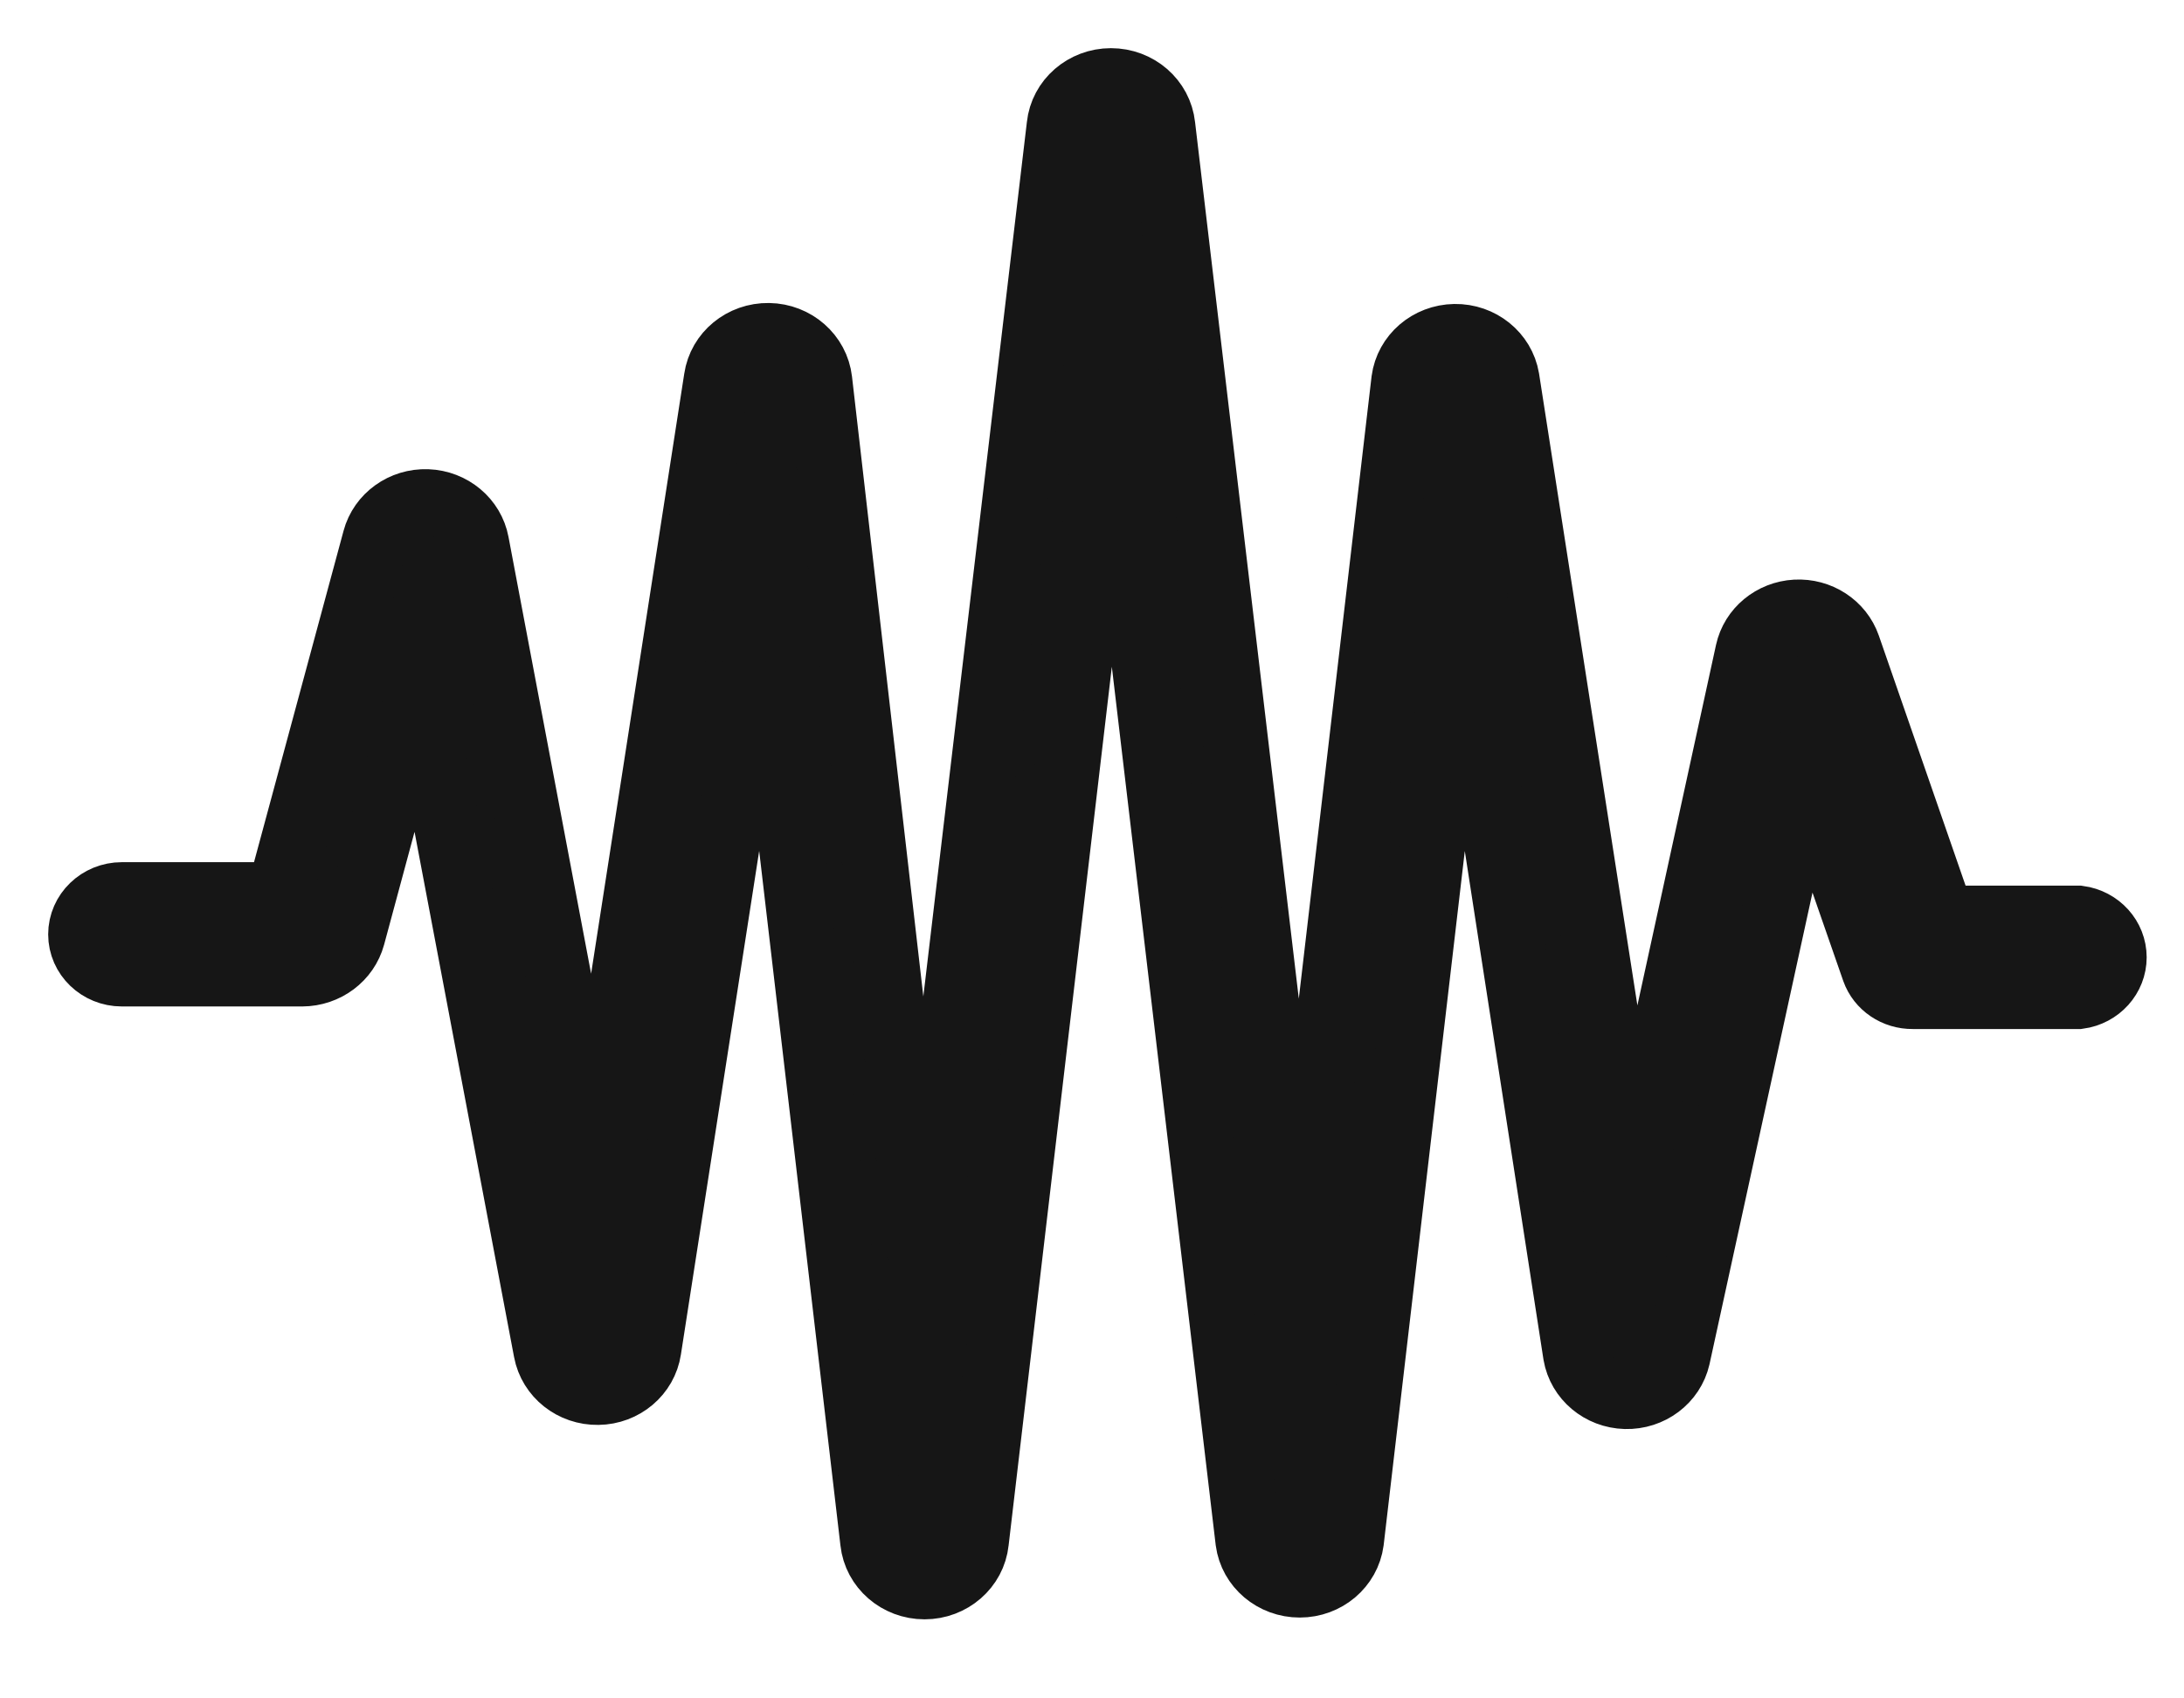<svg width="27" height="21" viewBox="0 0 27 21" fill="none" xmlns="http://www.w3.org/2000/svg">
<path d="M25.699 11.355H24.012L22.845 7.991C22.753 7.727 22.489 7.555 22.2 7.571C21.912 7.587 21.67 7.787 21.61 8.059L20.176 14.635L18.627 4.681C18.576 4.379 18.302 4.158 17.984 4.163C17.665 4.168 17.399 4.397 17.358 4.701L16.059 15.81L14.372 1.554C14.338 1.239 14.063 1 13.734 1C13.406 1 13.13 1.239 13.097 1.554L11.409 15.81L10.131 4.701C10.095 4.392 9.827 4.156 9.504 4.151C9.18 4.146 8.904 4.373 8.859 4.681L7.347 14.424L5.889 6.714C5.836 6.429 5.583 6.217 5.282 6.206C4.981 6.195 4.713 6.388 4.638 6.668L3.45 11.065H1.506C1.227 11.065 1 11.284 1 11.553C1 11.822 1.227 12.04 1.506 12.04H3.737C4.029 12.038 4.284 11.848 4.358 11.575L5.194 8.477L6.753 16.706C6.809 17.004 7.08 17.219 7.394 17.214C7.709 17.21 7.973 16.986 8.018 16.687L9.442 7.523L10.792 19.064C10.826 19.379 11.101 19.618 11.43 19.618C11.758 19.618 12.034 19.379 12.067 19.064L13.744 4.788L15.431 19.057C15.472 19.366 15.745 19.596 16.068 19.596C16.391 19.596 16.663 19.366 16.704 19.057L18.053 7.516L19.481 16.748C19.531 17.04 19.789 17.257 20.096 17.265C20.403 17.273 20.673 17.07 20.739 16.781L22.318 9.549L23.169 11.995C23.238 12.191 23.432 12.322 23.648 12.319H25.699C25.949 12.285 26.134 12.079 26.134 11.837C26.134 11.594 25.949 11.389 25.699 11.355Z" fill="#161616" stroke="#161616" stroke-width="0.809"/>
</svg>
